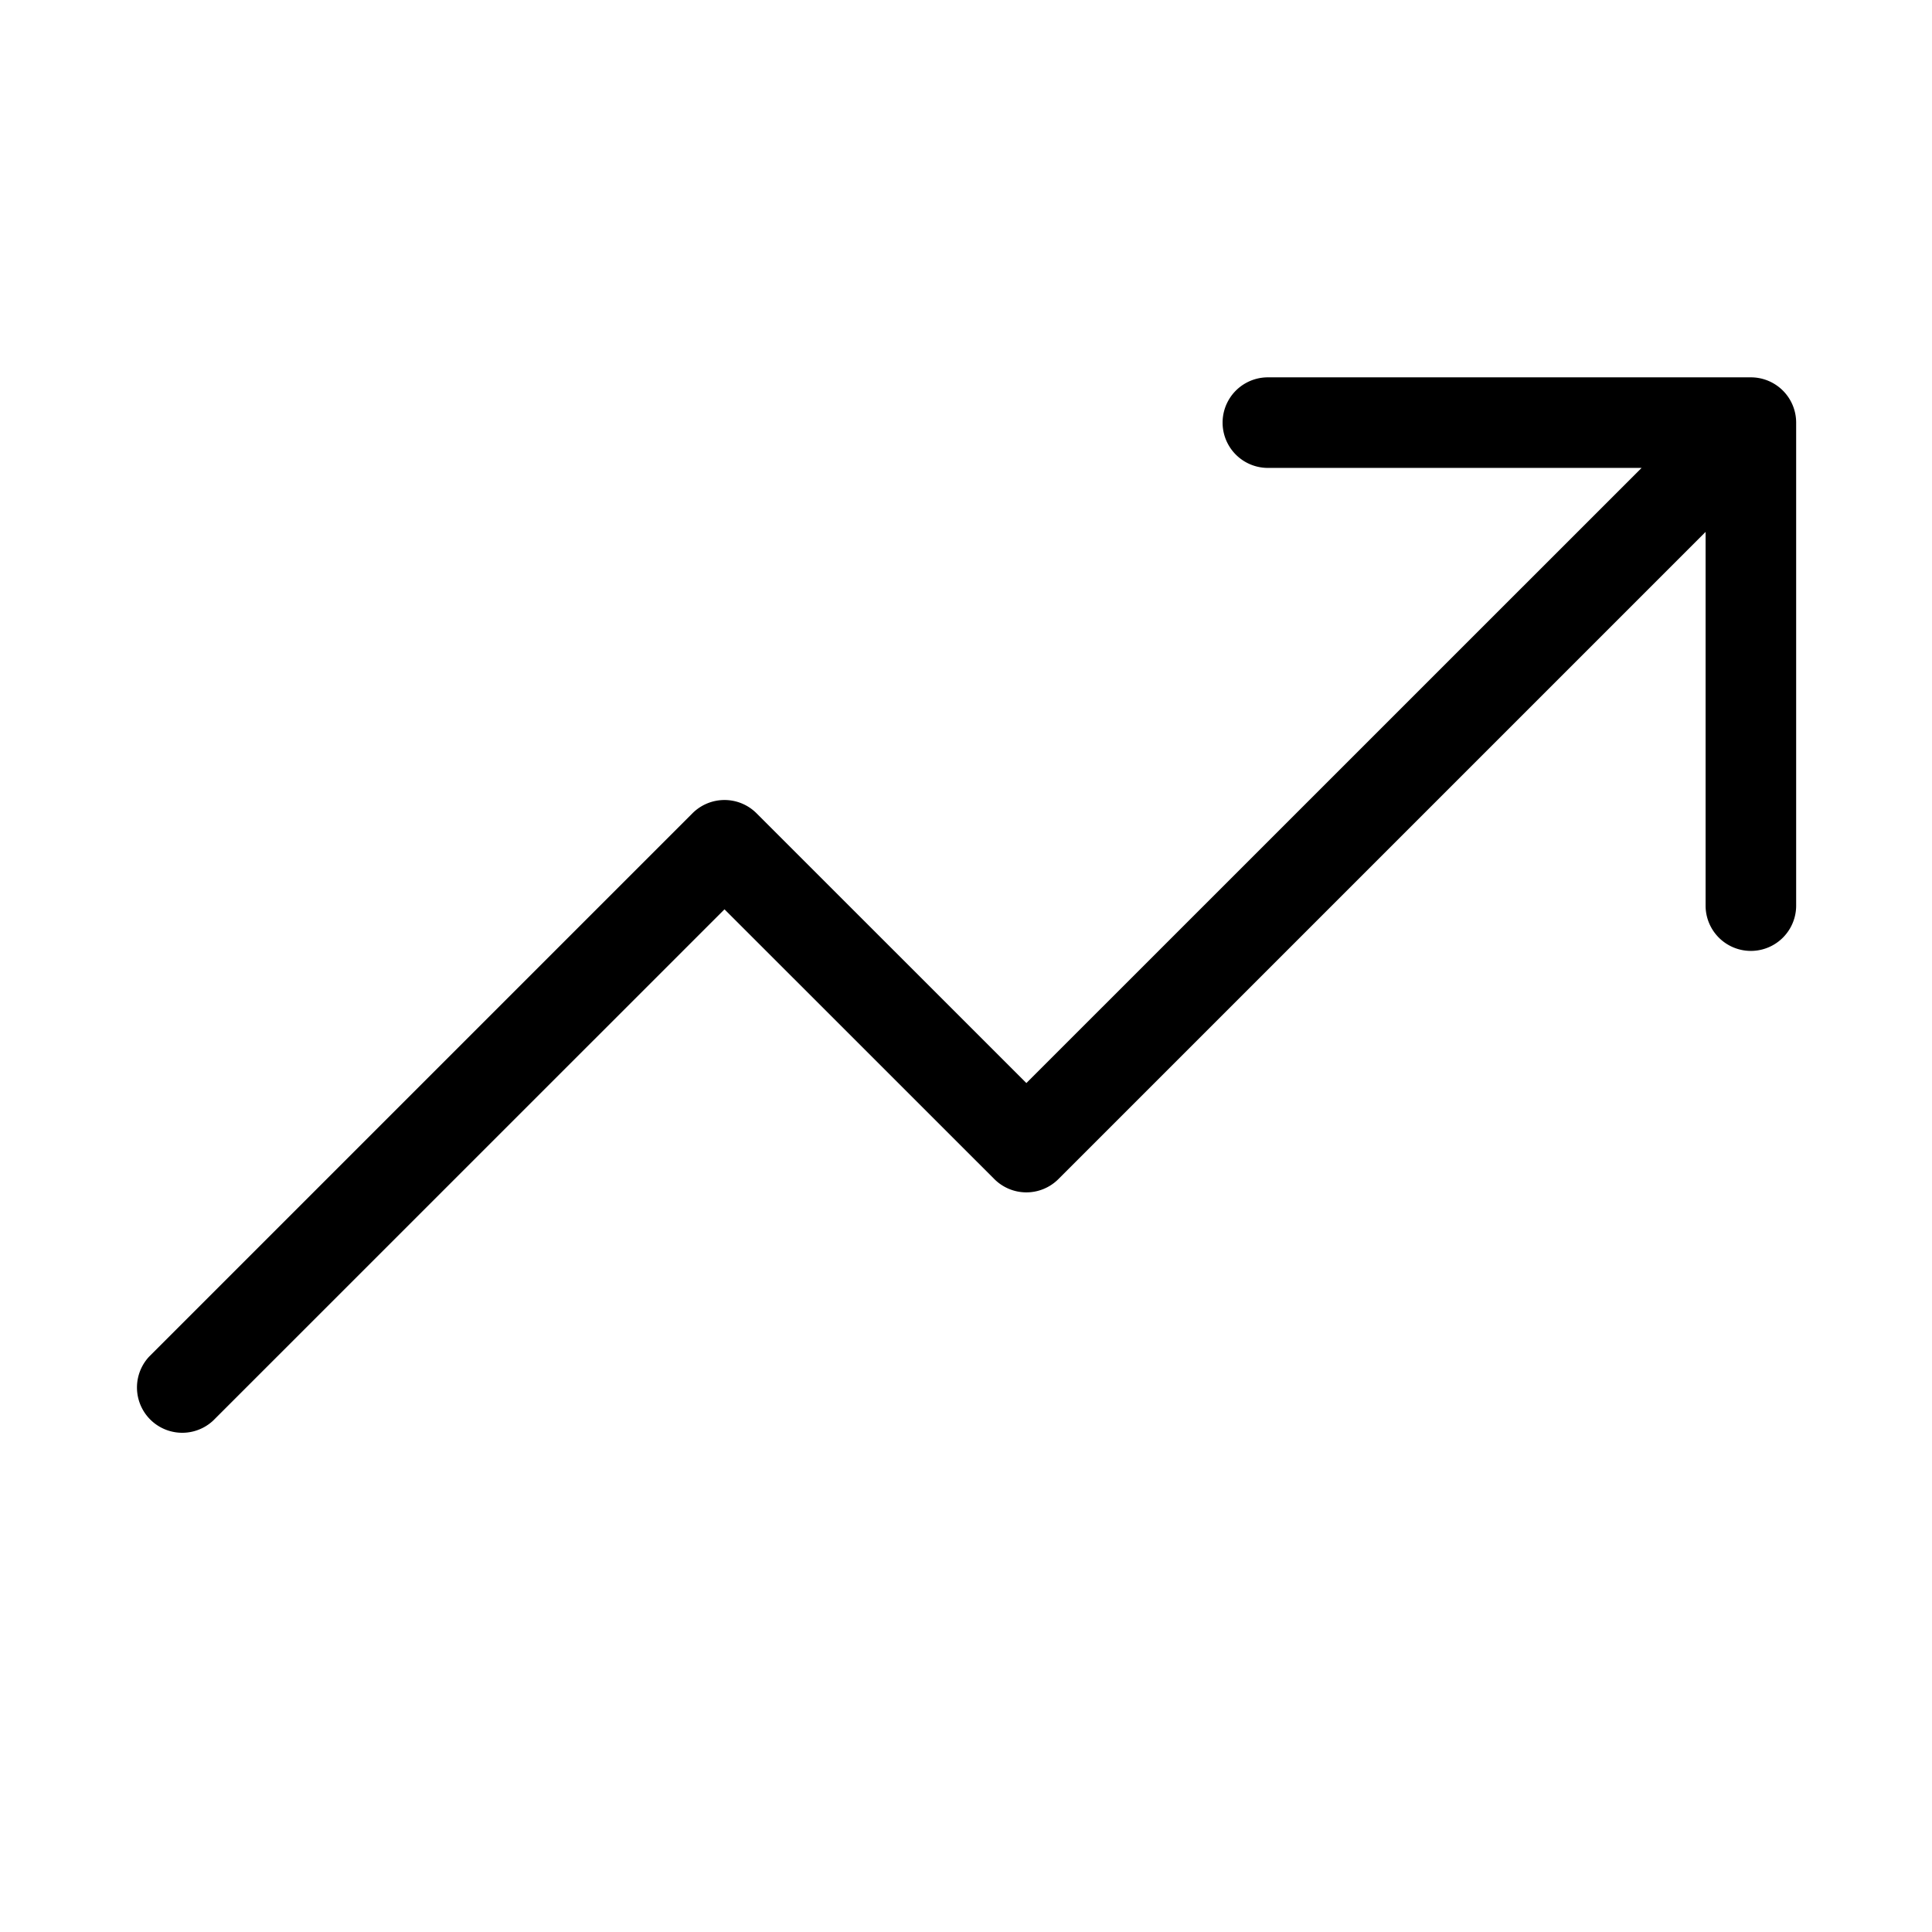 <?xml version="1.0" encoding="UTF-8"?>
<svg xmlns="http://www.w3.org/2000/svg" width="32" height="32" fill="#000000" viewBox="0 0 256 256">
  <path d="M238,56v64a6,6,0,0,1-12,0V70.48l-85.76,85.76a6,6,0,0,1-8.48,0L96,120.49,28.24,188.24a6,6,0,0,1-8.48-8.48l72-72a6,6,0,0,1,8.48,0L136,143.51,217.52,62H168a6,6,0,0,1,0-12h64A6,6,0,0,1,238,56Z"></path>
</svg>

